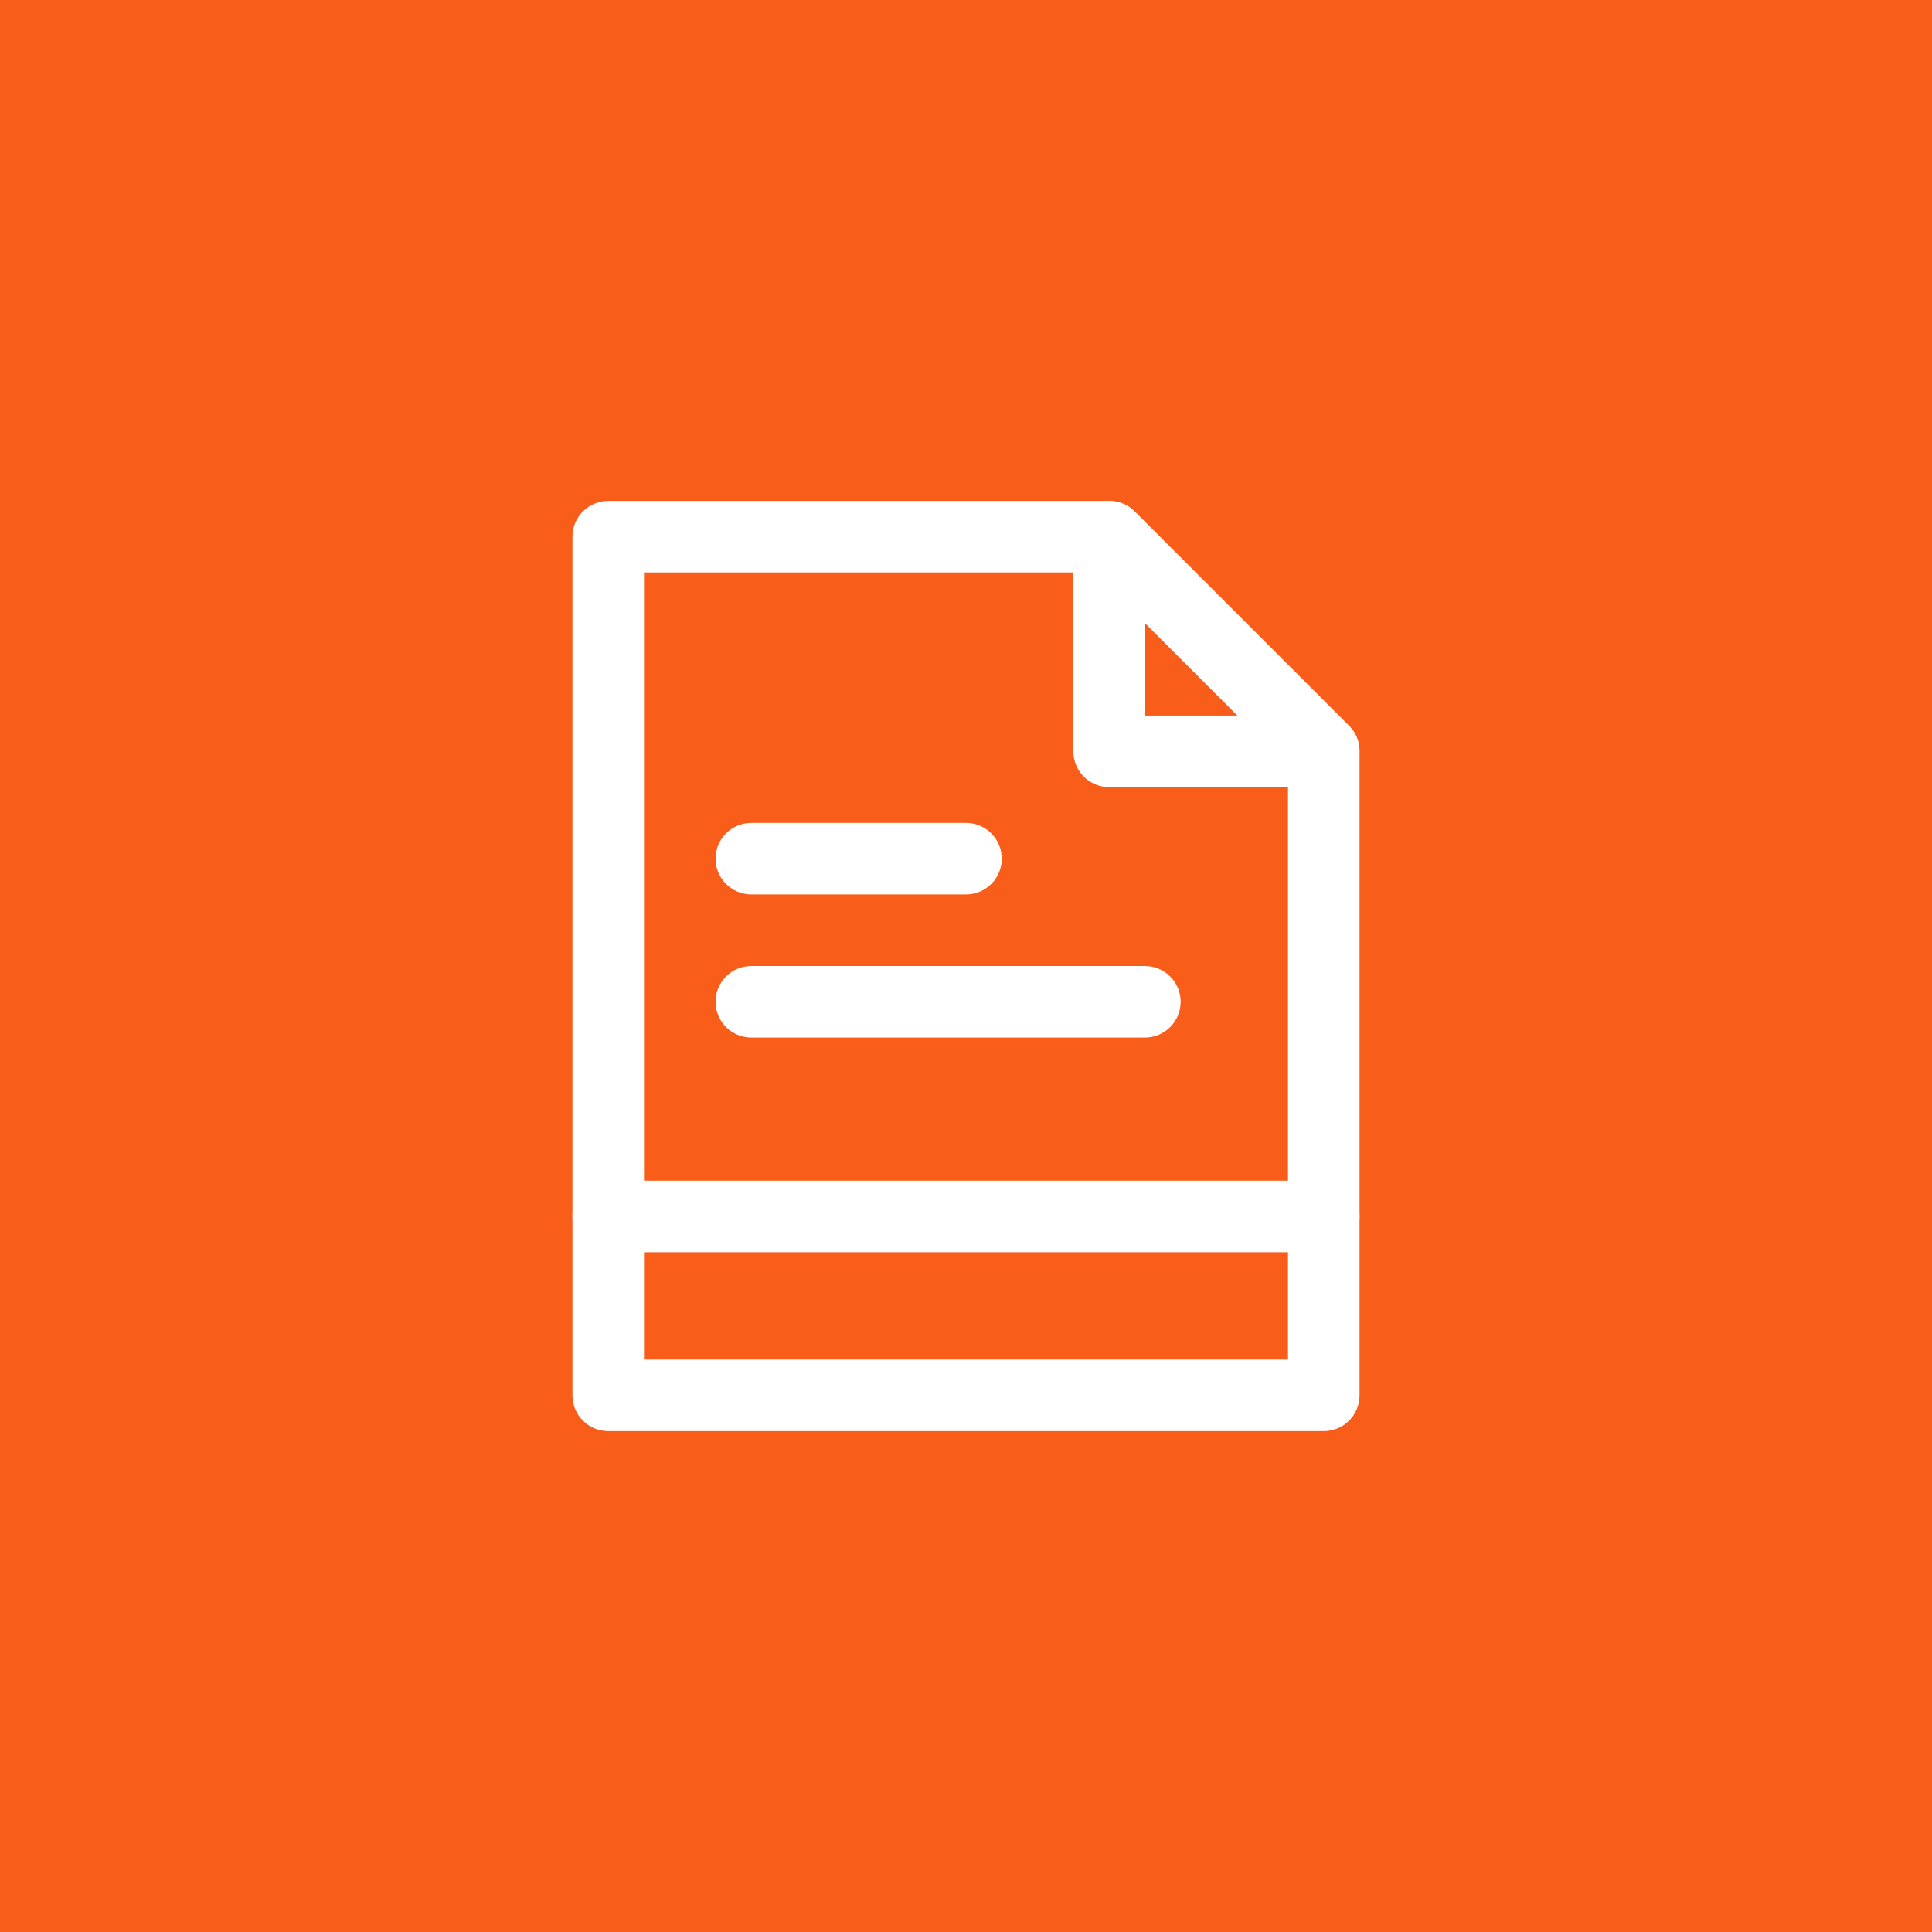 <?xml version="1.0" encoding="UTF-8"?> <svg xmlns="http://www.w3.org/2000/svg" width="54" height="54" viewBox="0 0 54 54" fill="none"> <rect width="54" height="54" fill="#F95D1A"></rect> <g clip-path="url(#clip0_54_113)"> <path d="M37 40H17C16.735 40 16.48 39.895 16.293 39.707C16.105 39.52 16 39.265 16 39V15C16 14.735 16.105 14.48 16.293 14.293C16.48 14.105 16.735 14 17 14H31C31.132 13.999 31.262 14.024 31.384 14.074C31.506 14.124 31.617 14.197 31.71 14.29L37.71 20.29C37.803 20.384 37.876 20.494 37.926 20.616C37.975 20.738 38.001 20.868 38 21V39C38 39.265 37.895 39.52 37.707 39.707C37.52 39.895 37.265 40 37 40ZM18 38H36V21.41L30.59 16H18V38Z" fill="white"></path> <path d="M37 22H31C30.735 22 30.48 21.895 30.293 21.707C30.105 21.52 30 21.265 30 21V15C30.001 14.803 30.06 14.61 30.171 14.446C30.281 14.282 30.437 14.155 30.62 14.08C30.802 14.003 31.003 13.982 31.197 14.02C31.391 14.057 31.569 14.151 31.71 14.29L37.71 20.29C37.849 20.431 37.943 20.609 37.98 20.803C38.017 20.997 37.997 21.198 37.92 21.38C37.845 21.563 37.718 21.719 37.554 21.829C37.39 21.94 37.197 21.999 37 22ZM32 20H34.59L32 17.41V20Z" fill="white"></path> <path d="M37 35H17C16.735 35 16.48 34.895 16.293 34.707C16.105 34.52 16 34.265 16 34C16 33.735 16.105 33.48 16.293 33.293C16.48 33.105 16.735 33 17 33H37C37.265 33 37.52 33.105 37.707 33.293C37.895 33.48 38 33.735 38 34C38 34.265 37.895 34.52 37.707 34.707C37.52 34.895 37.265 35 37 35Z" fill="white"></path> <path d="M27 25H21C20.735 25 20.48 24.895 20.293 24.707C20.105 24.52 20 24.265 20 24C20 23.735 20.105 23.48 20.293 23.293C20.48 23.105 20.735 23 21 23H27C27.265 23 27.52 23.105 27.707 23.293C27.895 23.48 28 23.735 28 24C28 24.265 27.895 24.52 27.707 24.707C27.52 24.895 27.265 25 27 25Z" fill="white"></path> <path d="M32 29H21C20.735 29 20.48 28.895 20.293 28.707C20.105 28.52 20 28.265 20 28C20 27.735 20.105 27.48 20.293 27.293C20.48 27.105 20.735 27 21 27H32C32.265 27 32.52 27.105 32.707 27.293C32.895 27.48 33 27.735 33 28C33 28.265 32.895 28.52 32.707 28.707C32.52 28.895 32.265 29 32 29Z" fill="white"></path> </g> <defs> <clipPath id="clip0_54_113"> <rect width="32" height="32" fill="white" transform="translate(11 11)"></rect> </clipPath> </defs> </svg> 